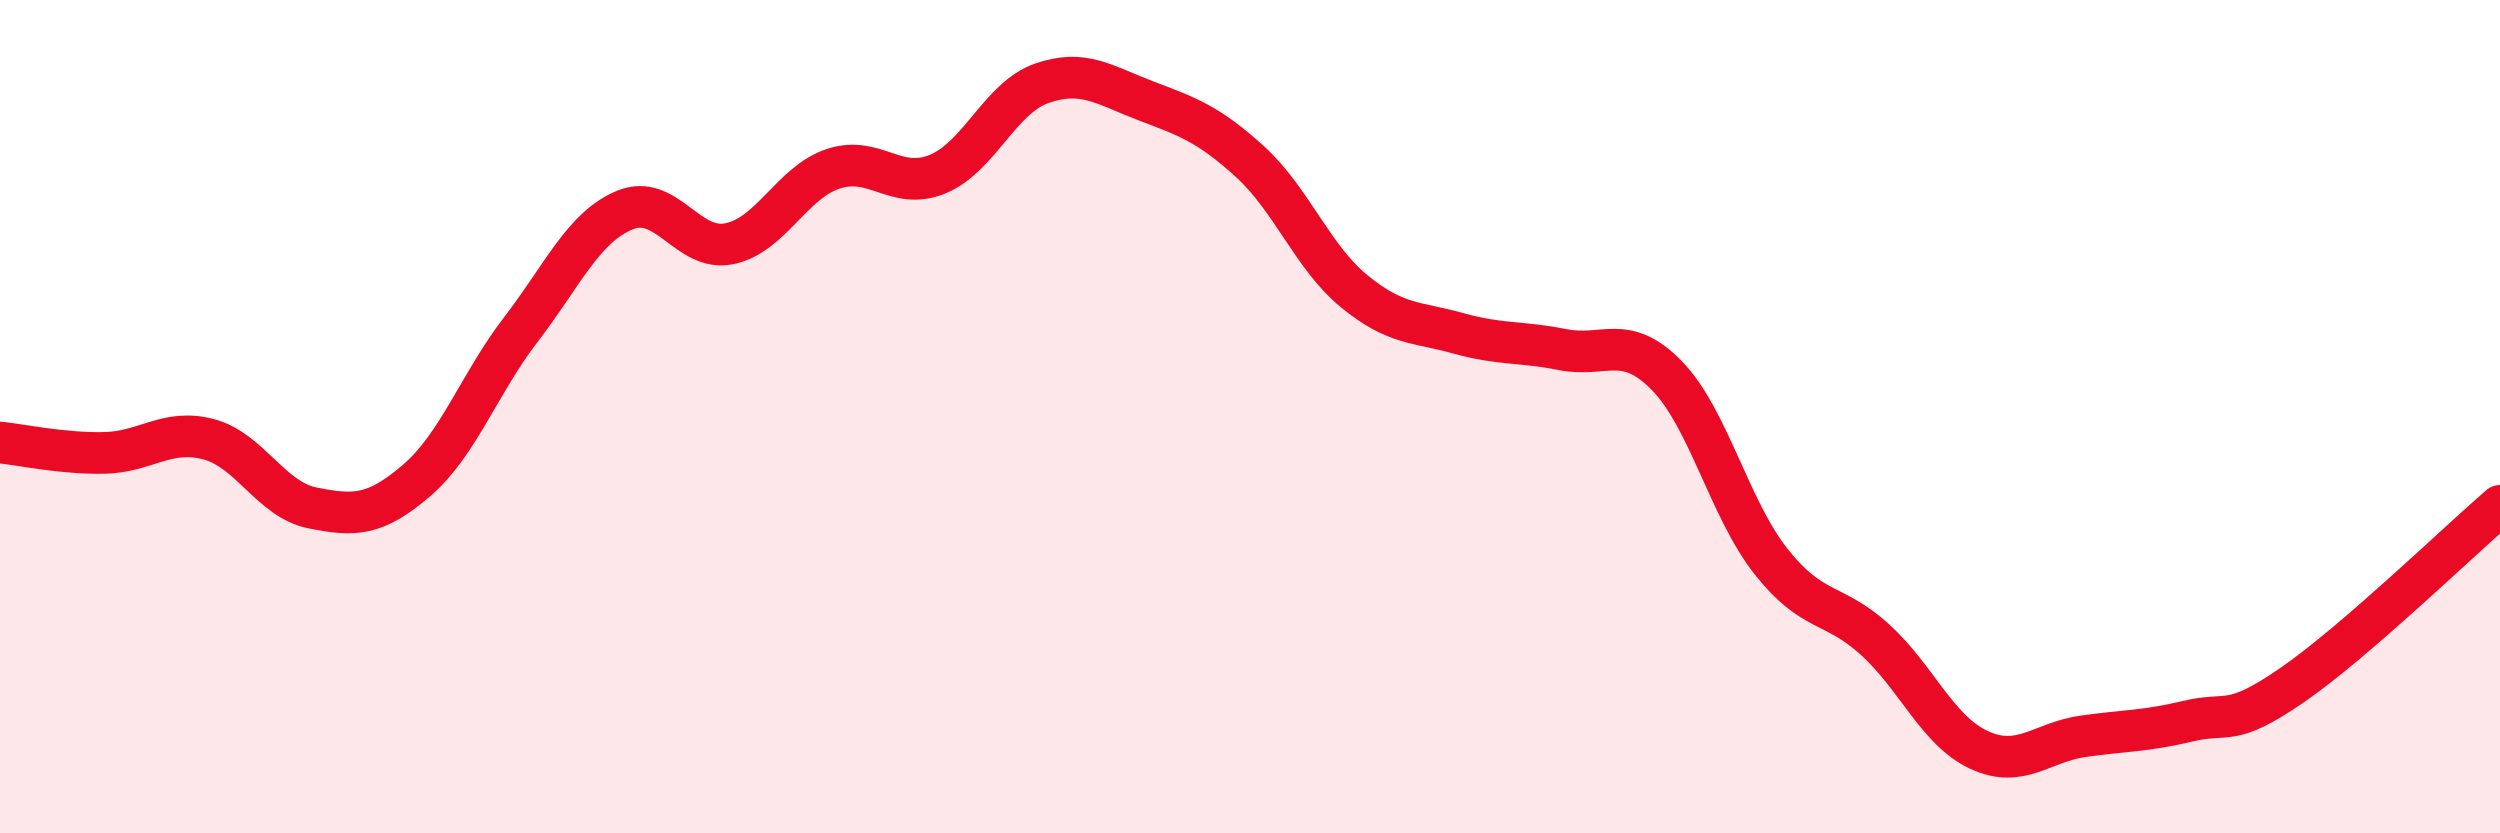 
    <svg width="60" height="20" viewBox="0 0 60 20" xmlns="http://www.w3.org/2000/svg">
      <path
        d="M 0,10.62 C 0.5,10.67 1.5,10.89 2.5,10.87 C 3.5,10.85 4,10.28 5,10.54 C 6,10.8 6.5,11.99 7.5,12.19 C 8.5,12.39 9,12.39 10,11.53 C 11,10.67 11.5,9.21 12.5,7.91 C 13.5,6.61 14,5.45 15,5.04 C 16,4.63 16.5,6.05 17.5,5.85 C 18.5,5.65 19,4.38 20,4.05 C 21,3.72 21.5,4.59 22.5,4.18 C 23.5,3.77 24,2.35 25,2 C 26,1.65 26.5,2.04 27.5,2.42 C 28.5,2.8 29,2.97 30,3.88 C 31,4.79 31.5,6.17 32.5,6.99 C 33.5,7.81 34,7.72 35,8 C 36,8.28 36.5,8.19 37.5,8.39 C 38.5,8.59 39,7.99 40,9.01 C 41,10.03 41.5,12.2 42.5,13.47 C 43.5,14.74 44,14.44 45,15.35 C 46,16.26 46.5,17.54 47.5,18 C 48.5,18.46 49,17.81 50,17.67 C 51,17.53 51.5,17.55 52.5,17.31 C 53.5,17.07 53.5,17.48 55,16.45 C 56.5,15.42 59,13 60,12.14L60 20L0 20Z"
        fill="#EB0A25"
        opacity="0.1"
        stroke-linecap="round"
        stroke-linejoin="round"
      />
      <path
        d="M 0,10.62 C 0.5,10.67 1.5,10.89 2.5,10.87 C 3.5,10.85 4,10.28 5,10.54 C 6,10.8 6.5,11.99 7.5,12.19 C 8.5,12.39 9,12.39 10,11.53 C 11,10.67 11.5,9.21 12.5,7.91 C 13.5,6.61 14,5.45 15,5.04 C 16,4.63 16.5,6.05 17.5,5.85 C 18.5,5.65 19,4.38 20,4.05 C 21,3.72 21.5,4.59 22.5,4.18 C 23.5,3.77 24,2.35 25,2 C 26,1.65 26.5,2.04 27.5,2.42 C 28.5,2.8 29,2.97 30,3.88 C 31,4.79 31.5,6.17 32.5,6.99 C 33.5,7.81 34,7.72 35,8 C 36,8.28 36.5,8.19 37.5,8.39 C 38.5,8.59 39,7.99 40,9.01 C 41,10.03 41.5,12.2 42.5,13.47 C 43.5,14.74 44,14.44 45,15.35 C 46,16.26 46.5,17.54 47.5,18 C 48.5,18.46 49,17.81 50,17.67 C 51,17.53 51.5,17.55 52.5,17.31 C 53.5,17.07 53.5,17.48 55,16.45 C 56.5,15.42 59,13 60,12.14"
        stroke="#EB0A25"
        stroke-width="1"
        fill="none"
        stroke-linecap="round"
        stroke-linejoin="round"
      />
    </svg>
  